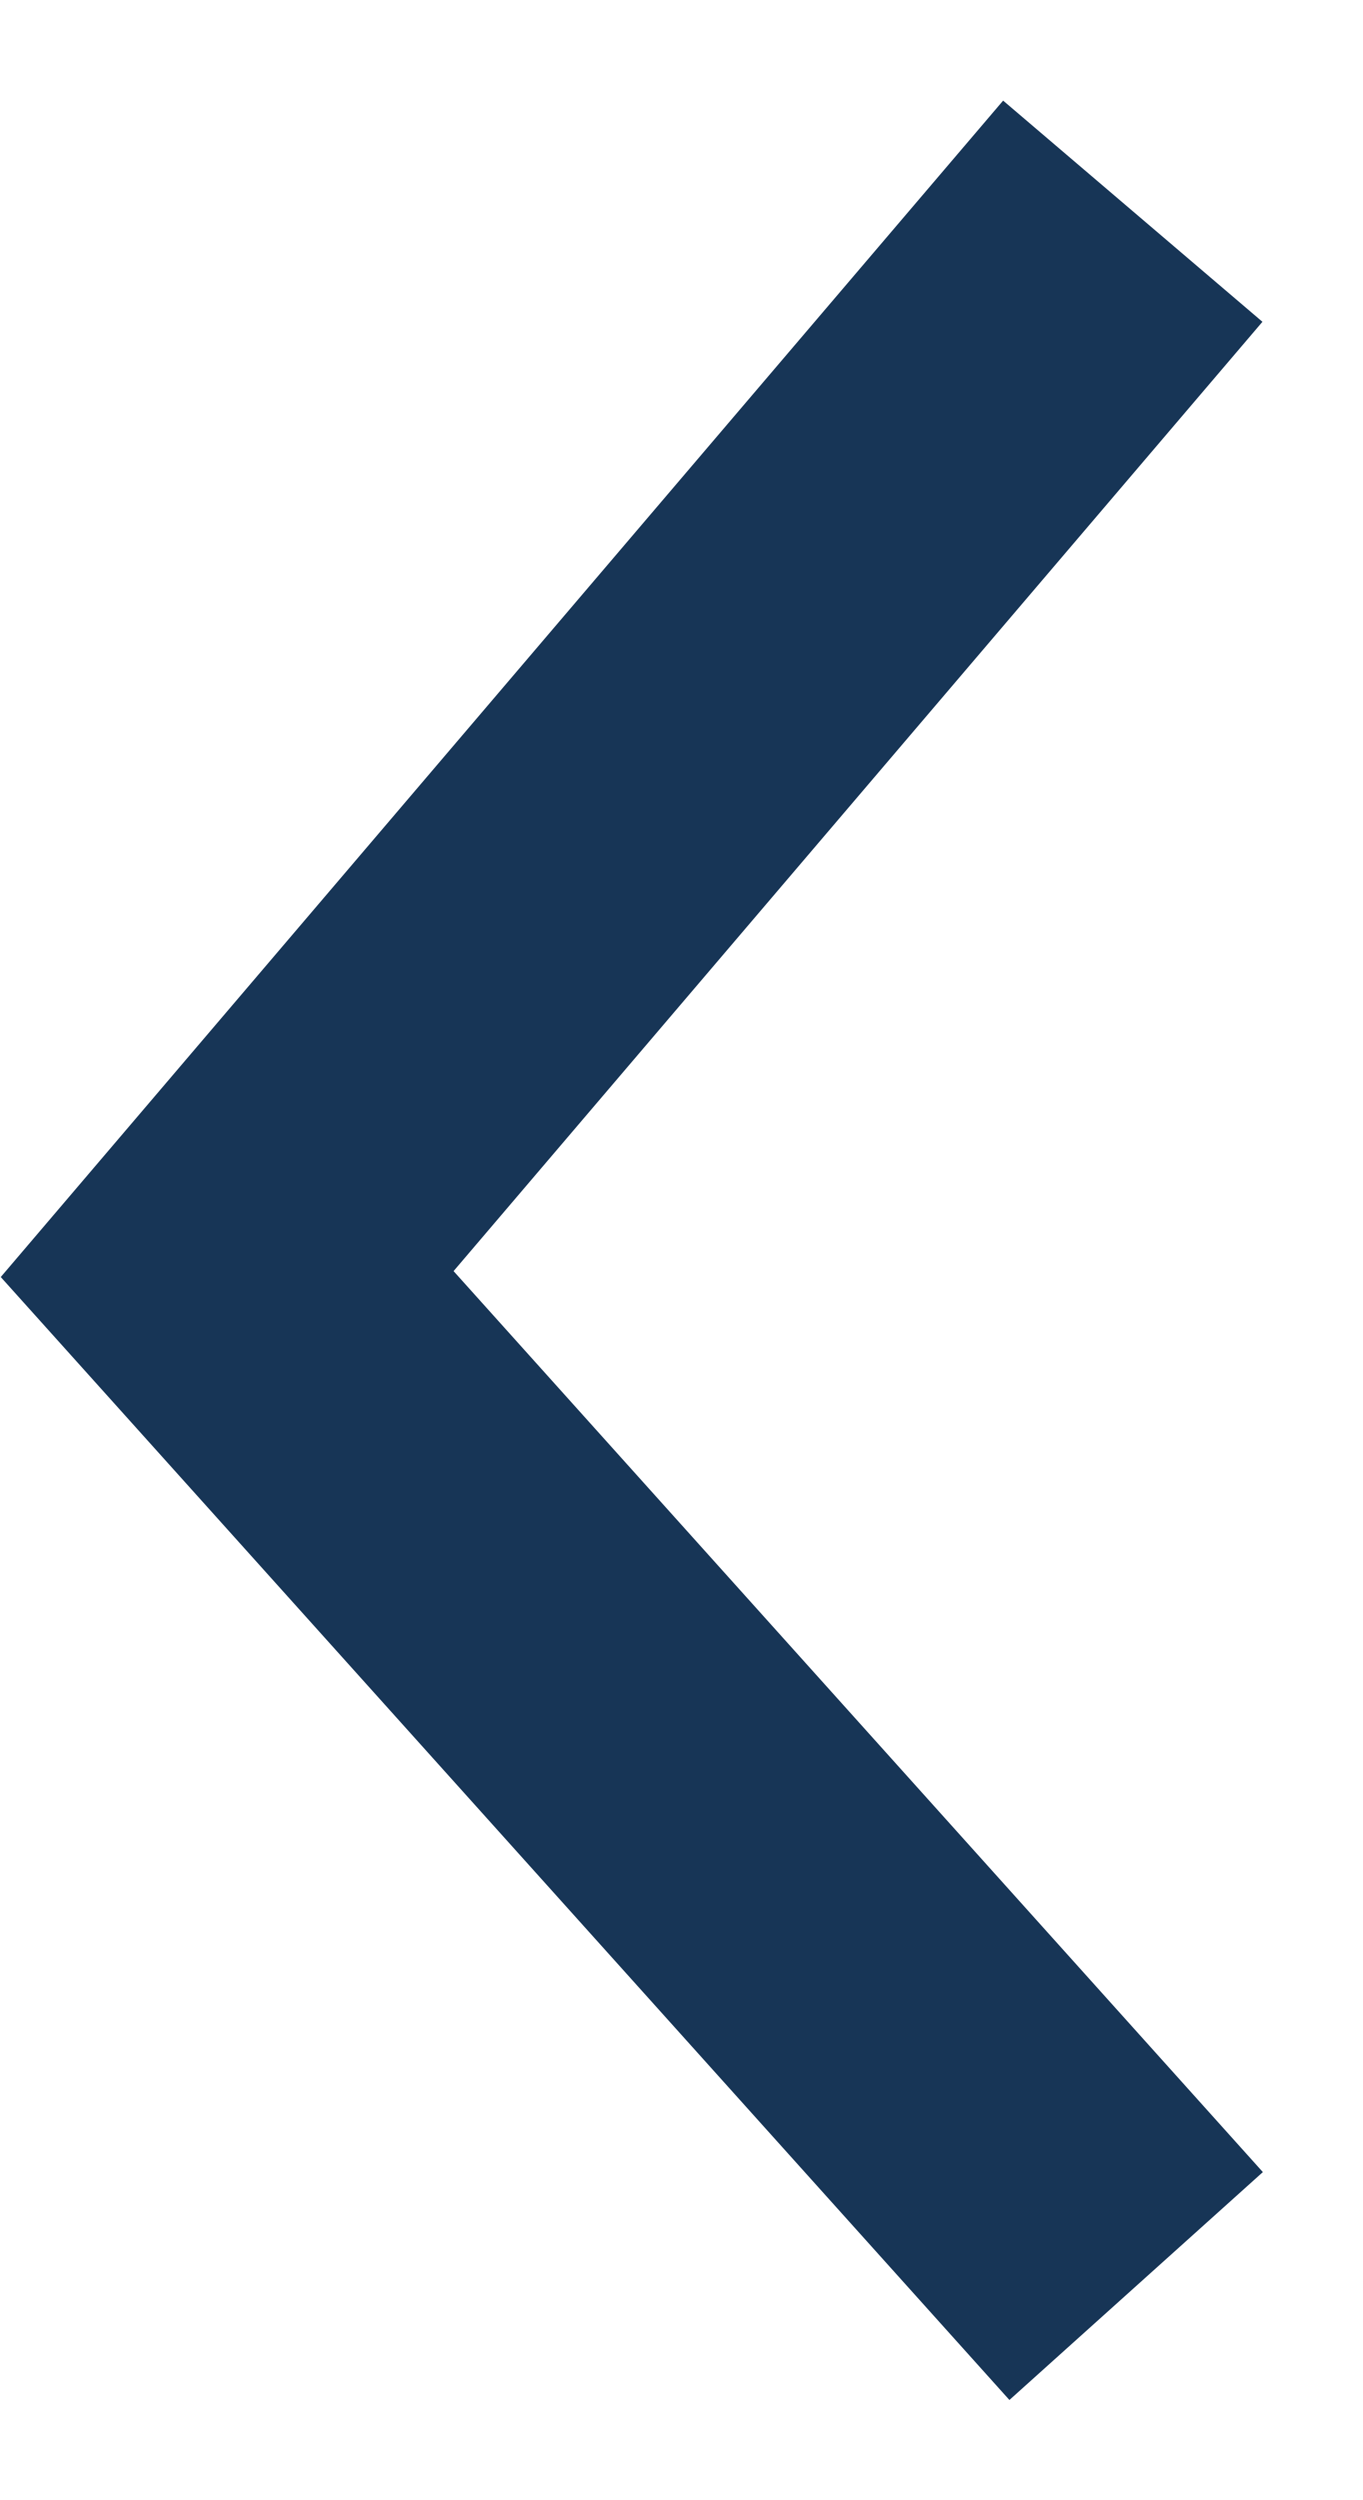 <?xml version="1.0" encoding="UTF-8"?>
<svg width="12px" height="22px" viewBox="0 0 12 22" version="1.1" xmlns="http://www.w3.org/2000/svg" xmlns:xlink="http://www.w3.org/1999/xlink">
    <!-- Generator: Sketch 49.1 (51147) - http://www.bohemiancoding.com/sketch -->
    <title>Line</title>
    <desc>Created with Sketch.</desc>
    <defs></defs>
    <g id="Destkop-design-all" stroke="none" stroke-width="1" fill="none" fill-rule="evenodd" stroke-linecap="square">
        <g id="landing-animate" transform="translate(-103, -3280)" stroke="#173556" stroke-width="3">
            <g id="news-text" transform="translate(58, 2905)">
                <g id="button" transform="translate(17, 349)">
                    <g id="Group" transform="translate(30, 29)">
                        <polyline id="Line" transform="translate(3.5, 8) rotate(90) translate(-3.5, -8) " points="-4.5 4.5 3.711 11.5 11.5 4.5"></polyline>
                    </g>
                </g>
            </g>
        </g>
    </g>
</svg>